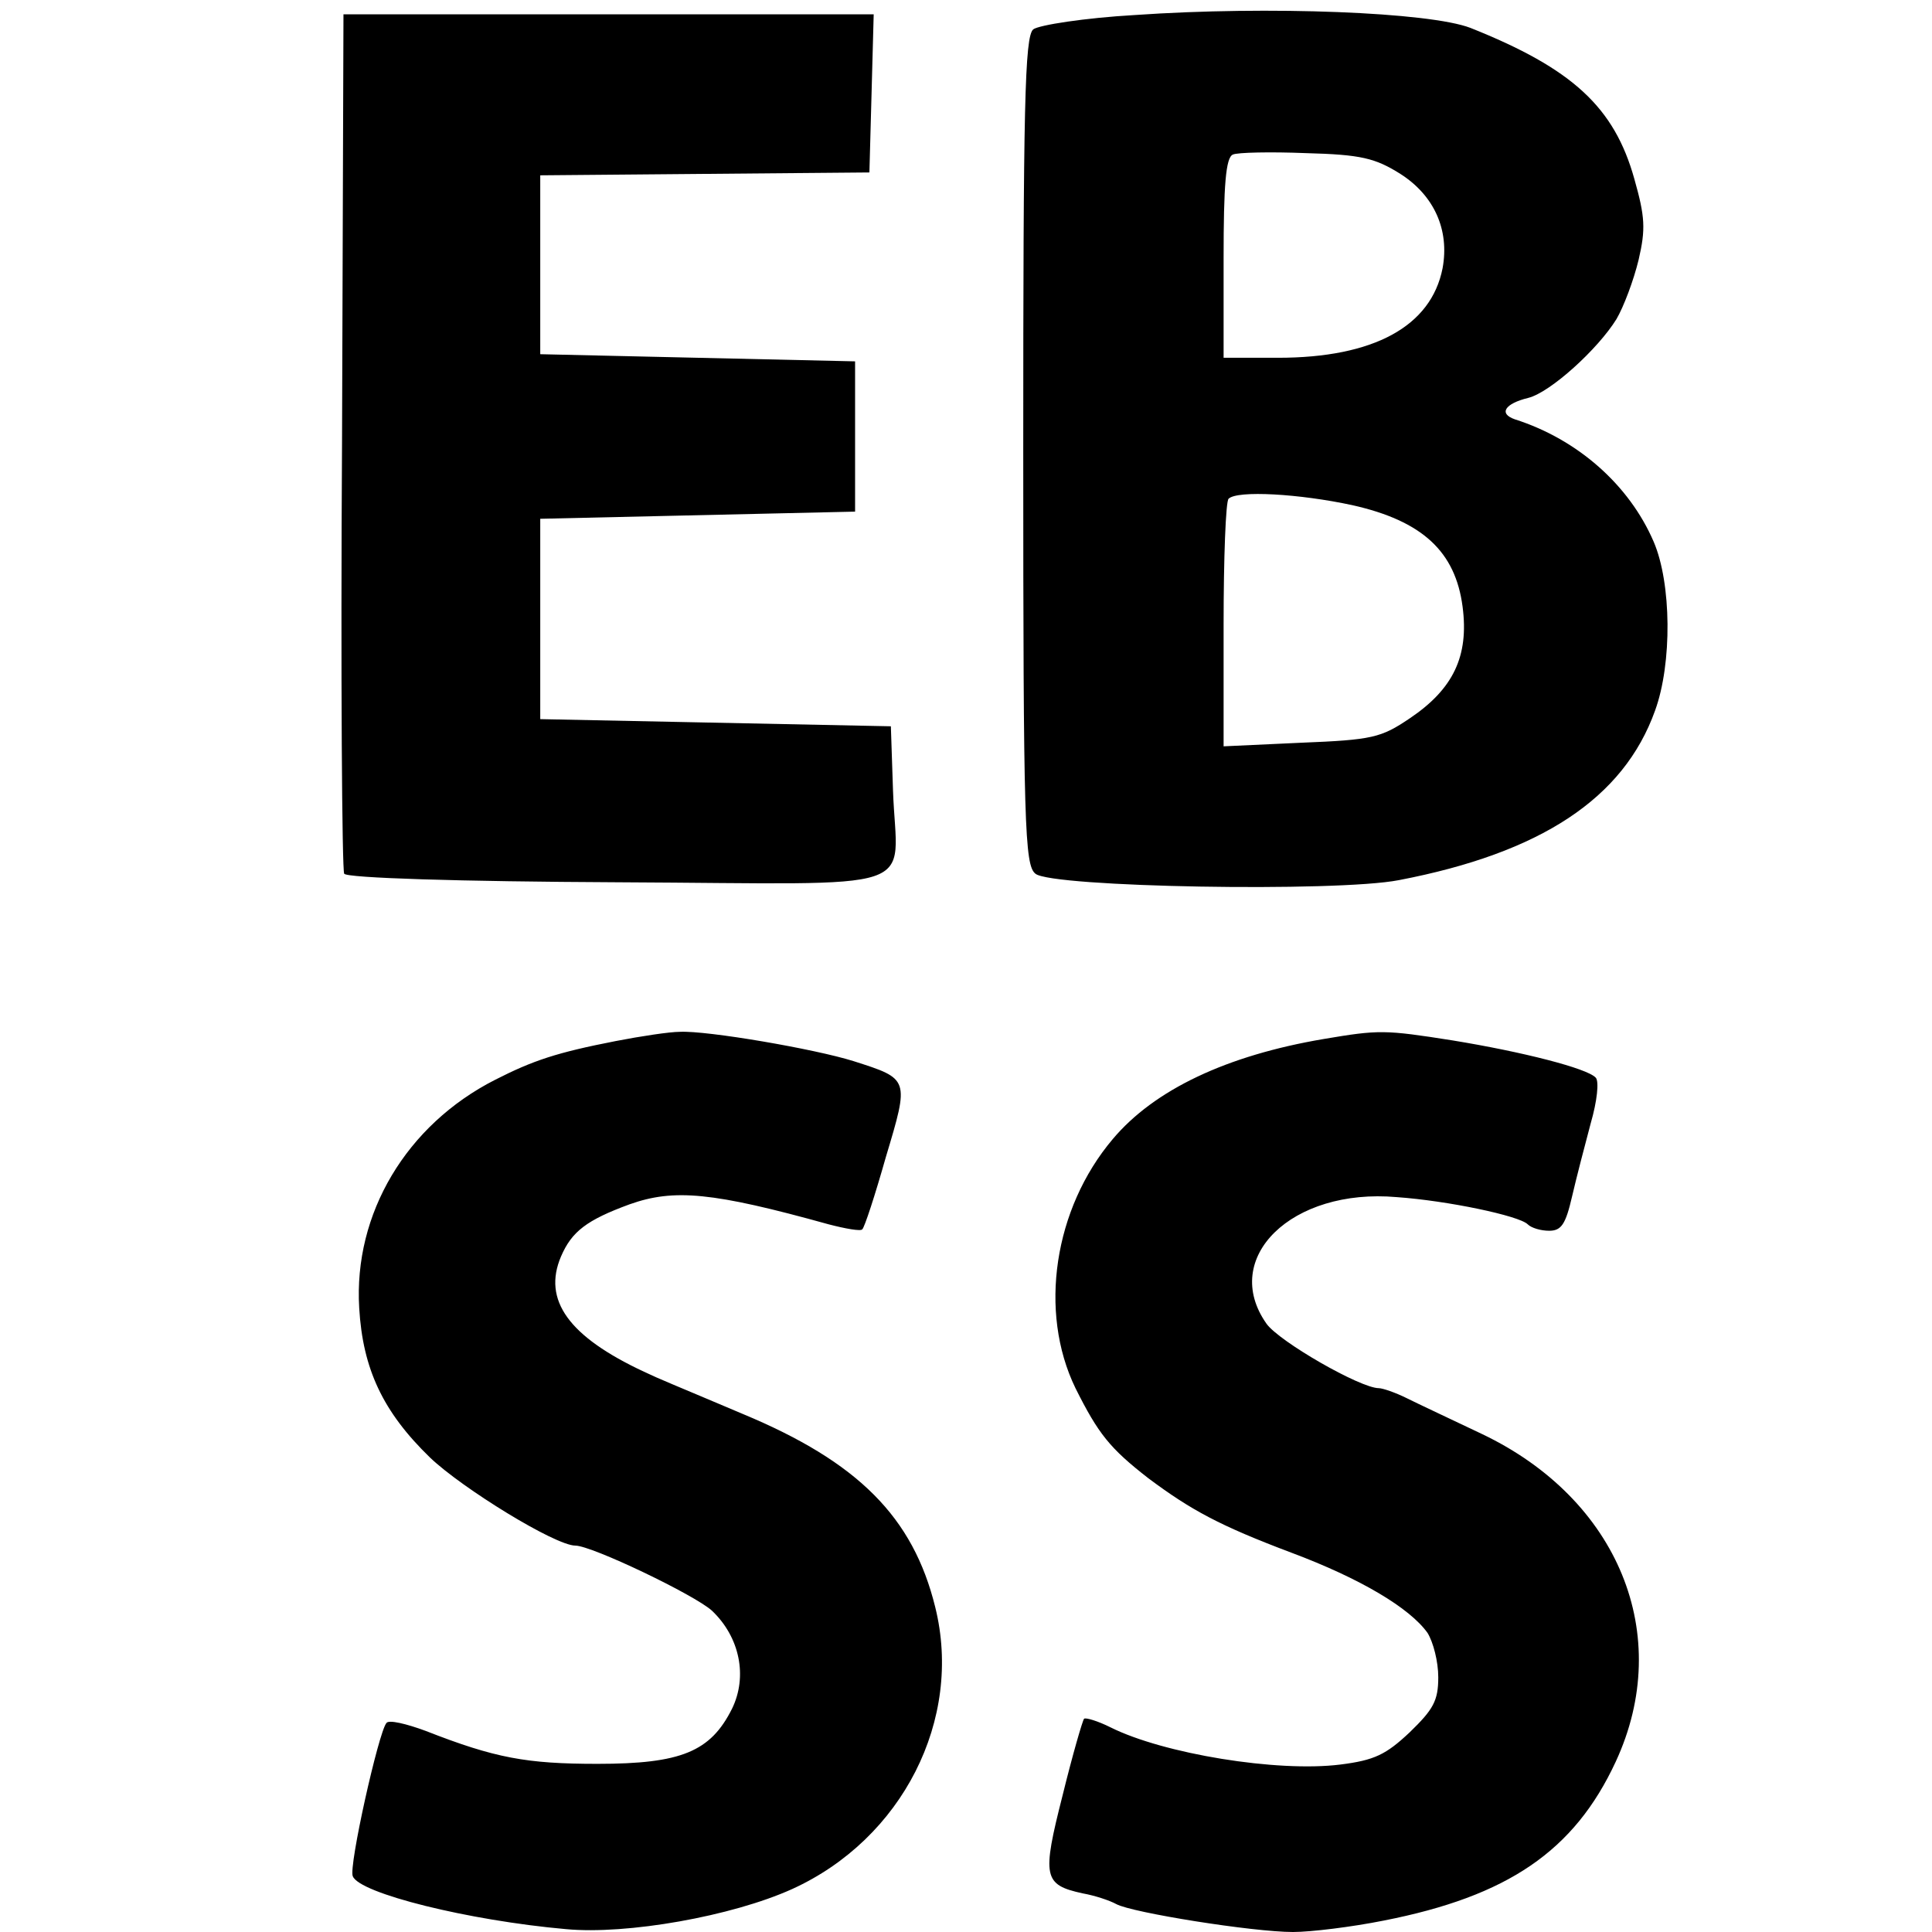 <svg version="1" xmlns="http://www.w3.org/2000/svg" width="360" height="360" viewBox="0 0 270 270"><path d="M158.6 2.1c-7 .4-13.4 1.4-14.2 2-1.2 1-1.4 10.7-1.4 58.9 0 52.5.2 57.9 1.7 59.1 2.2 1.9 42.1 2.6 50.8.9 19.8-3.8 31.4-11.4 35.8-23.7 2.4-6.6 2.3-17.8-.2-23.6-3.4-7.9-10.6-14.3-19.4-17.1-2.3-.8-1.4-2.2 1.9-3 3.1-.8 9.7-6.8 12.3-11 1-1.7 2.4-5.4 3.1-8.3 1-4.3.9-6-.6-11.3-2.8-10-8.6-15.4-22.9-21.1-5.7-2.2-28.2-3.1-46.9-1.8zm37.1 22.2c4.7 3 6.9 7.8 5.9 13.2-1.6 8.1-9.6 12.5-23 12.5H171V36.1c0-10.2.3-14.1 1.3-14.5.6-.3 5.3-.4 10.2-.2 7.7.2 9.7.7 13.2 2.9zM189 70.6c9.8 2.2 14.4 6.5 15.4 14.2.9 6.9-1.3 11.5-7.4 15.6-4 2.7-5.2 3-15.2 3.4l-10.8.5v-17c0-9.3.3-17.3.7-17.6 1.2-1.2 9.9-.7 17.3.9zM47.8 61.6c-.2 32.8 0 60 .3 60.5.3.6 16.1 1.1 38.3 1.2 43.6.2 38.9 1.8 38.4-12.8l-.3-9-24.5-.5-24.5-.5v-28l22-.5 22-.5v-21l-22-.5-22-.5v-25l23-.2 23-.2.3-11 .3-11.1H48l-.2 59.6zM86 145.5c-8.2 1.6-11.5 2.7-16.8 5.4-12.4 6.3-19.8 18.7-19 31.9.5 8.5 3.3 14.5 9.9 20.9C64.6 208 77.6 216 80.4 216c2.3 0 16.7 6.9 19.1 9.1 3.9 3.7 5 9.2 2.8 13.7-3 6-7.1 7.7-18.8 7.7-9.9 0-14.3-.8-24-4.6-2.7-1-5.2-1.6-5.5-1.1-1.1 1.3-5.3 20.1-4.7 21.4.9 2.4 16.2 6.2 29.8 7.4 8.5.8 23.2-1.8 31.6-5.6 15.4-7 23.9-23.7 20-39.4-3.1-12.6-10.8-20.3-26.9-27-9.9-4.2-11.5-4.8-13.8-5.9-10.5-4.9-14.2-10-11.6-16.1 1.5-3.5 3.6-5.1 9.6-7.3 6.2-2.2 11.6-1.7 27.8 2.8 2.3.6 4.5 1 4.7.7.3-.2 1.8-4.8 3.3-10.1 3.3-11 3.3-10.9-4.5-13.4-5.4-1.7-20.5-4.3-24.3-4.1-1.4 0-5.4.6-9 1.3zM185 145.2c-13.6 2.3-23.7 7.1-29.5 14-8.2 9.7-10.4 24.1-5.2 34.8 3.2 6.4 4.8 8.4 10.2 12.6 5.9 4.4 9.9 6.6 20 10.4 9.6 3.6 16.5 7.7 19 11.2.8 1.3 1.5 4 1.5 6.2 0 3.3-.7 4.5-4 7.7-3.3 3.1-4.9 3.9-9.7 4.5-8.8 1.1-24.7-1.5-32.1-5.2-1.8-.9-3.5-1.4-3.7-1.2-.2.2-1.6 5-3 10.7-2.9 11.4-2.7 12.5 2.8 13.7 1.7.3 3.8 1 4.7 1.5 2.2 1.2 19.1 3.9 24.7 3.9 2.5 0 8.2-.7 12.7-1.6 17.3-3.4 26.6-9.7 32.4-22.2 8.2-17.7.4-36.7-18.7-45.8-4.2-2-8.9-4.2-10.5-5-1.6-.8-3.4-1.4-3.9-1.4-2.6 0-13.9-6.5-15.7-9-6.5-9.2 3.5-19 18.2-17.7 7.1.5 17.1 2.6 18.3 3.8.5.5 1.8.9 3 .9 1.7 0 2.3-.9 3.2-4.8.6-2.6 1.8-7.2 2.6-10.2.9-3.1 1.2-5.9.7-6.4-1.2-1.3-10.2-3.6-20-5.2-9.5-1.5-10.3-1.5-18-.2z"/></svg>